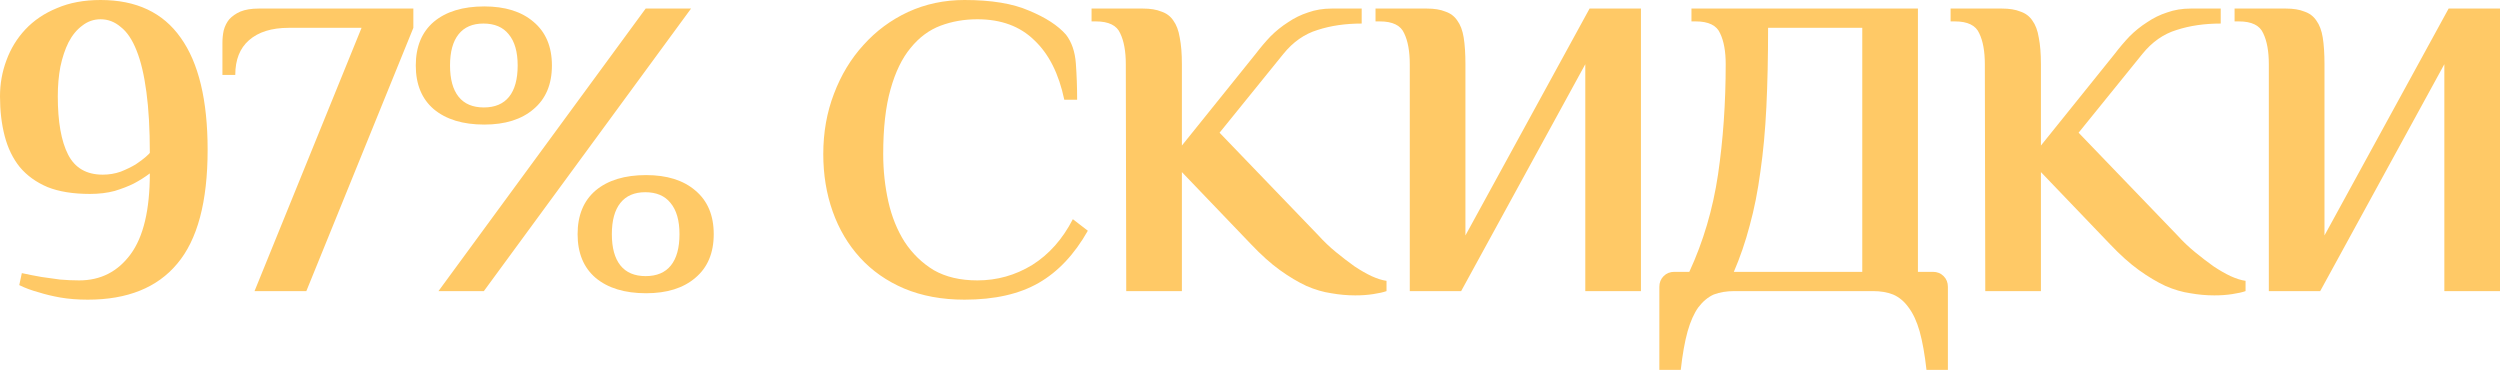 <?xml version="1.0" encoding="UTF-8"?> <svg xmlns="http://www.w3.org/2000/svg" viewBox="0 0 140.157 20.736" fill="none"><path d="M127.197 3.6C127.197 2.88 127.093 2.304 126.885 1.872C126.693 1.424 126.237 1.2 125.517 1.2H125.277V0.48H128.157C128.573 0.48 128.917 0.536 129.189 0.648C129.477 0.744 129.701 0.912 129.861 1.152C130.037 1.392 130.157 1.712 130.221 2.112C130.285 2.512 130.317 3.008 130.317 3.6V13.2L137.277 0.48H140.157V16.32H137.037V3.6L130.077 16.32H127.197V3.6Z" fill="#FFC966"></path><path d="M111.276 3.6C111.276 2.88 111.172 2.304 110.964 1.872C110.772 1.424 110.316 1.2 109.596 1.2H109.356V0.48H112.236C112.652 0.48 112.996 0.536 113.268 0.648C113.556 0.744 113.78 0.912 113.94 1.152C114.116 1.392 114.236 1.712 114.3 2.112C114.38 2.512 114.42 3.008 114.42 3.6V8.16L118.572 3C118.828 2.664 119.1 2.344 119.388 2.04C119.692 1.736 120.02 1.472 120.372 1.248C120.724 1.008 121.1 0.824 121.5 0.696C121.9 0.552 122.34 0.48 122.82 0.48H124.5V1.32C123.588 1.32 122.764 1.44 122.028 1.68C121.292 1.904 120.652 2.352 120.108 3.024L116.532 7.44L122.076 13.2C122.38 13.536 122.708 13.848 123.06 14.136C123.412 14.424 123.756 14.688 124.092 14.928C124.428 15.152 124.748 15.336 125.052 15.48C125.372 15.624 125.652 15.712 125.892 15.744V16.32C125.716 16.384 125.468 16.44 125.148 16.488C124.844 16.536 124.508 16.56 124.14 16.56C123.692 16.56 123.244 16.52 122.796 16.44C122.348 16.376 121.884 16.24 121.404 16.032C120.924 15.808 120.428 15.512 119.916 15.144C119.404 14.776 118.86 14.288 118.284 13.68L114.42 9.648V16.32H111.3L111.276 3.6Z" fill="#FFC966"></path><path d="M104.404 15.24V1.56H99.124C99.124 3.192 99.092 4.672 99.028 6C98.964 7.312 98.852 8.52 98.692 9.624C98.548 10.712 98.348 11.72 98.092 12.648C97.852 13.56 97.556 14.424 97.204 15.24H104.404ZM94.708 15.24C95.492 13.544 96.028 11.728 96.316 9.792C96.604 7.84 96.748 5.776 96.748 3.6C96.748 2.88 96.644 2.304 96.436 1.872C96.244 1.424 95.788 1.2 95.068 1.2H94.828V0.48H107.524V15.24H108.364C108.604 15.24 108.804 15.32 108.964 15.48C109.124 15.64 109.204 15.84 109.204 16.08V20.736H108.004C107.908 19.872 107.78 19.152 107.62 18.576C107.46 18.016 107.252 17.568 106.996 17.232C106.756 16.896 106.468 16.656 106.132 16.512C105.812 16.384 105.436 16.32 105.004 16.32H97.228C96.796 16.32 96.412 16.384 96.076 16.512C95.756 16.656 95.468 16.896 95.212 17.232C94.972 17.568 94.772 18.016 94.612 18.576C94.452 19.152 94.324 19.872 94.228 20.736H93.028V16.08C93.028 15.84 93.108 15.64 93.268 15.48C93.428 15.32 93.628 15.24 93.868 15.24H94.708Z" fill="#FFC966"></path><path d="M79.036 3.6C79.036 2.88 78.932 2.304 78.724 1.872C78.532 1.424 78.076 1.2 77.356 1.2H77.116V0.48H79.996C80.412 0.48 80.756 0.536 81.028 0.648C81.316 0.744 81.54 0.912 81.7 1.152C81.876 1.392 81.996 1.712 82.06 2.112C82.124 2.512 82.156 3.008 82.156 3.6V13.2L89.116 0.48H91.996V16.32H88.876V3.6L81.916 16.32H79.036V3.6Z" fill="#FFC966"></path><path d="M63.116 3.6C63.116 2.88 63.012 2.304 62.804 1.872C62.612 1.424 62.156 1.2 61.436 1.2H61.196V0.48H64.076C64.492 0.48 64.836 0.536 65.108 0.648C65.396 0.744 65.62 0.912 65.78 1.152C65.956 1.392 66.076 1.712 66.14 2.112C66.22 2.512 66.26 3.008 66.26 3.6V8.16L70.412 3C70.668 2.664 70.94 2.344 71.228 2.04C71.532 1.736 71.86 1.472 72.212 1.248C72.564 1.008 72.94 0.824 73.34 0.696C73.74 0.552 74.18 0.48 74.66 0.48H76.34V1.32C75.428 1.32 74.604 1.44 73.868 1.68C73.132 1.904 72.492 2.352 71.948 3.024L68.372 7.44L73.916 13.2C74.22 13.536 74.548 13.848 74.9 14.136C75.252 14.424 75.596 14.688 75.932 14.928C76.268 15.152 76.588 15.336 76.892 15.48C77.212 15.624 77.492 15.712 77.732 15.744V16.32C77.556 16.384 77.308 16.44 76.988 16.488C76.684 16.536 76.348 16.56 75.98 16.56C75.532 16.56 75.084 16.52 74.636 16.44C74.188 16.376 73.724 16.24 73.244 16.032C72.764 15.808 72.268 15.512 71.756 15.144C71.244 14.776 70.7 14.288 70.124 13.68L66.26 9.648V16.32H63.14L63.116 3.6Z" fill="#FFC966"></path><path d="M59.667 5.592C59.363 4.136 58.803 3.024 57.987 2.256C57.187 1.472 56.123 1.08 54.795 1.08C54.059 1.08 53.371 1.2 52.731 1.44C52.091 1.68 51.531 2.096 51.051 2.688C50.571 3.264 50.195 4.04 49.923 5.016C49.651 5.976 49.515 7.184 49.515 8.64C49.515 9.552 49.611 10.44 49.803 11.304C49.995 12.152 50.299 12.904 50.715 13.56C51.147 14.216 51.691 14.744 52.347 15.144C53.019 15.528 53.835 15.72 54.795 15.72C55.899 15.72 56.923 15.432 57.867 14.856C58.811 14.264 59.571 13.408 60.147 12.288L60.987 12.936C60.235 14.264 59.315 15.24 58.227 15.864C57.139 16.488 55.755 16.8 54.075 16.8C52.811 16.8 51.683 16.592 50.691 16.176C49.715 15.76 48.891 15.184 48.219 14.448C47.547 13.712 47.035 12.848 46.683 11.856C46.331 10.864 46.155 9.792 46.155 8.64C46.155 7.424 46.355 6.296 46.755 5.256C47.155 4.2 47.707 3.288 48.411 2.52C49.115 1.736 49.947 1.12 50.907 0.672C51.883 0.224 52.939 0 54.075 0C55.579 0 56.787 0.2 57.699 0.6C58.627 0.984 59.315 1.432 59.763 1.944C60.083 2.36 60.267 2.896 60.315 3.552C60.363 4.208 60.387 4.888 60.387 5.592H59.667Z" fill="#FFC966"></path><path d="M24.582 16.32L36.198 0.48H38.742L27.126 16.32H24.582ZM36.222 9.816C37.39 9.816 38.31 10.104 38.982 10.68C39.67 11.256 40.014 12.072 40.014 13.128C40.014 14.184 39.67 15 38.982 15.576C38.31 16.152 37.39 16.44 36.222 16.44C35.022 16.44 34.078 16.152 33.39 15.576C32.718 15 32.382 14.184 32.382 13.128C32.382 12.072 32.718 11.256 33.39 10.68C34.078 10.104 35.022 9.816 36.222 9.816ZM36.174 10.776C35.566 10.776 35.102 10.976 34.782 11.376C34.462 11.776 34.302 12.36 34.302 13.128C34.302 13.896 34.462 14.48 34.782 14.88C35.102 15.28 35.574 15.48 36.198 15.48C36.822 15.48 37.294 15.28 37.614 14.88C37.934 14.48 38.094 13.896 38.094 13.128C38.094 12.36 37.926 11.776 37.59 11.376C37.27 10.976 36.798 10.776 36.174 10.776ZM27.15 0.36C28.318 0.36 29.238 0.648 29.91 1.224C30.598 1.8 30.942 2.616 30.942 3.672C30.942 4.728 30.598 5.544 29.91 6.12C29.238 6.696 28.318 6.984 27.15 6.984C25.95 6.984 25.006 6.696 24.318 6.12C23.646 5.544 23.31 4.728 23.31 3.672C23.31 2.616 23.646 1.8 24.318 1.224C25.006 0.648 25.95 0.36 27.15 0.36ZM27.102 1.32C26.494 1.32 26.03 1.52 25.71 1.92C25.39 2.32 25.23 2.904 25.23 3.672C25.23 4.44 25.39 5.024 25.71 5.424C26.03 5.824 26.502 6.024 27.126 6.024C27.75 6.024 28.222 5.824 28.542 5.424C28.862 5.024 29.022 4.44 29.022 3.672C29.022 2.904 28.854 2.32 28.518 1.92C28.198 1.52 27.726 1.32 27.102 1.32Z" fill="#FFC966"></path><path d="M17.174 16.32H14.27L20.27 1.56H16.19C15.23 1.56 14.486 1.792 13.958 2.256C13.446 2.704 13.19 3.352 13.19 4.2H12.47V2.4C12.47 2.16 12.494 1.928 12.542 1.704C12.606 1.464 12.71 1.256 12.854 1.08C13.014 0.904 13.222 0.76 13.478 0.648C13.75 0.536 14.094 0.48 14.51 0.48H23.174V1.56L17.174 16.32Z" fill="#FFC966"></path><path d="M11.64 8.4C11.64 11.312 11.072 13.44 9.936 14.784C8.816 16.128 7.144 16.8 4.92 16.8C4.36 16.8 3.848 16.76 3.384 16.68C2.936 16.6 2.536 16.504 2.184 16.392C1.768 16.28 1.4 16.144 1.08 15.984L1.224 15.312C1.592 15.392 1.96 15.464 2.328 15.528C2.648 15.576 2.992 15.624 3.36 15.672C3.728 15.704 4.088 15.72 4.44 15.72C5.64 15.72 6.6 15.232 7.32 14.256C8.04 13.28 8.4 11.768 8.4 9.72C8.128 9.928 7.824 10.12 7.488 10.296C7.2 10.44 6.848 10.576 6.432 10.704C6.016 10.816 5.552 10.872 5.04 10.872C4.096 10.872 3.304 10.744 2.664 10.488C2.024 10.216 1.504 9.84 1.104 9.36C0.72 8.88 0.44 8.304 0.264 7.632C0.088 6.96 0 6.216 0 5.4C0 4.696 0.12 4.024 0.36 3.384C0.6 2.728 0.952 2.152 1.416 1.656C1.896 1.144 2.488 0.744 3.192 0.456C3.896 0.152 4.712 0 5.64 0C7.64 0 9.136 0.704 10.128 2.112C11.136 3.52 11.64 5.616 11.64 8.4ZM5.76 9.792C6.112 9.792 6.448 9.736 6.768 9.624C7.088 9.496 7.368 9.36 7.608 9.216C7.848 9.056 8.04 8.912 8.184 8.784C8.328 8.656 8.4 8.584 8.4 8.568C8.4 7.24 8.336 6.104 8.208 5.16C8.08 4.2 7.896 3.424 7.656 2.832C7.416 2.224 7.12 1.784 6.768 1.512C6.432 1.224 6.056 1.08 5.64 1.08C5.256 1.08 4.912 1.2 4.608 1.44C4.304 1.664 4.048 1.976 3.84 2.376C3.648 2.76 3.496 3.216 3.384 3.744C3.288 4.256 3.24 4.808 3.24 5.4C3.24 6.824 3.432 7.912 3.816 8.664C4.2 9.416 4.848 9.792 5.76 9.792Z" fill="#FFC966"></path></svg> 